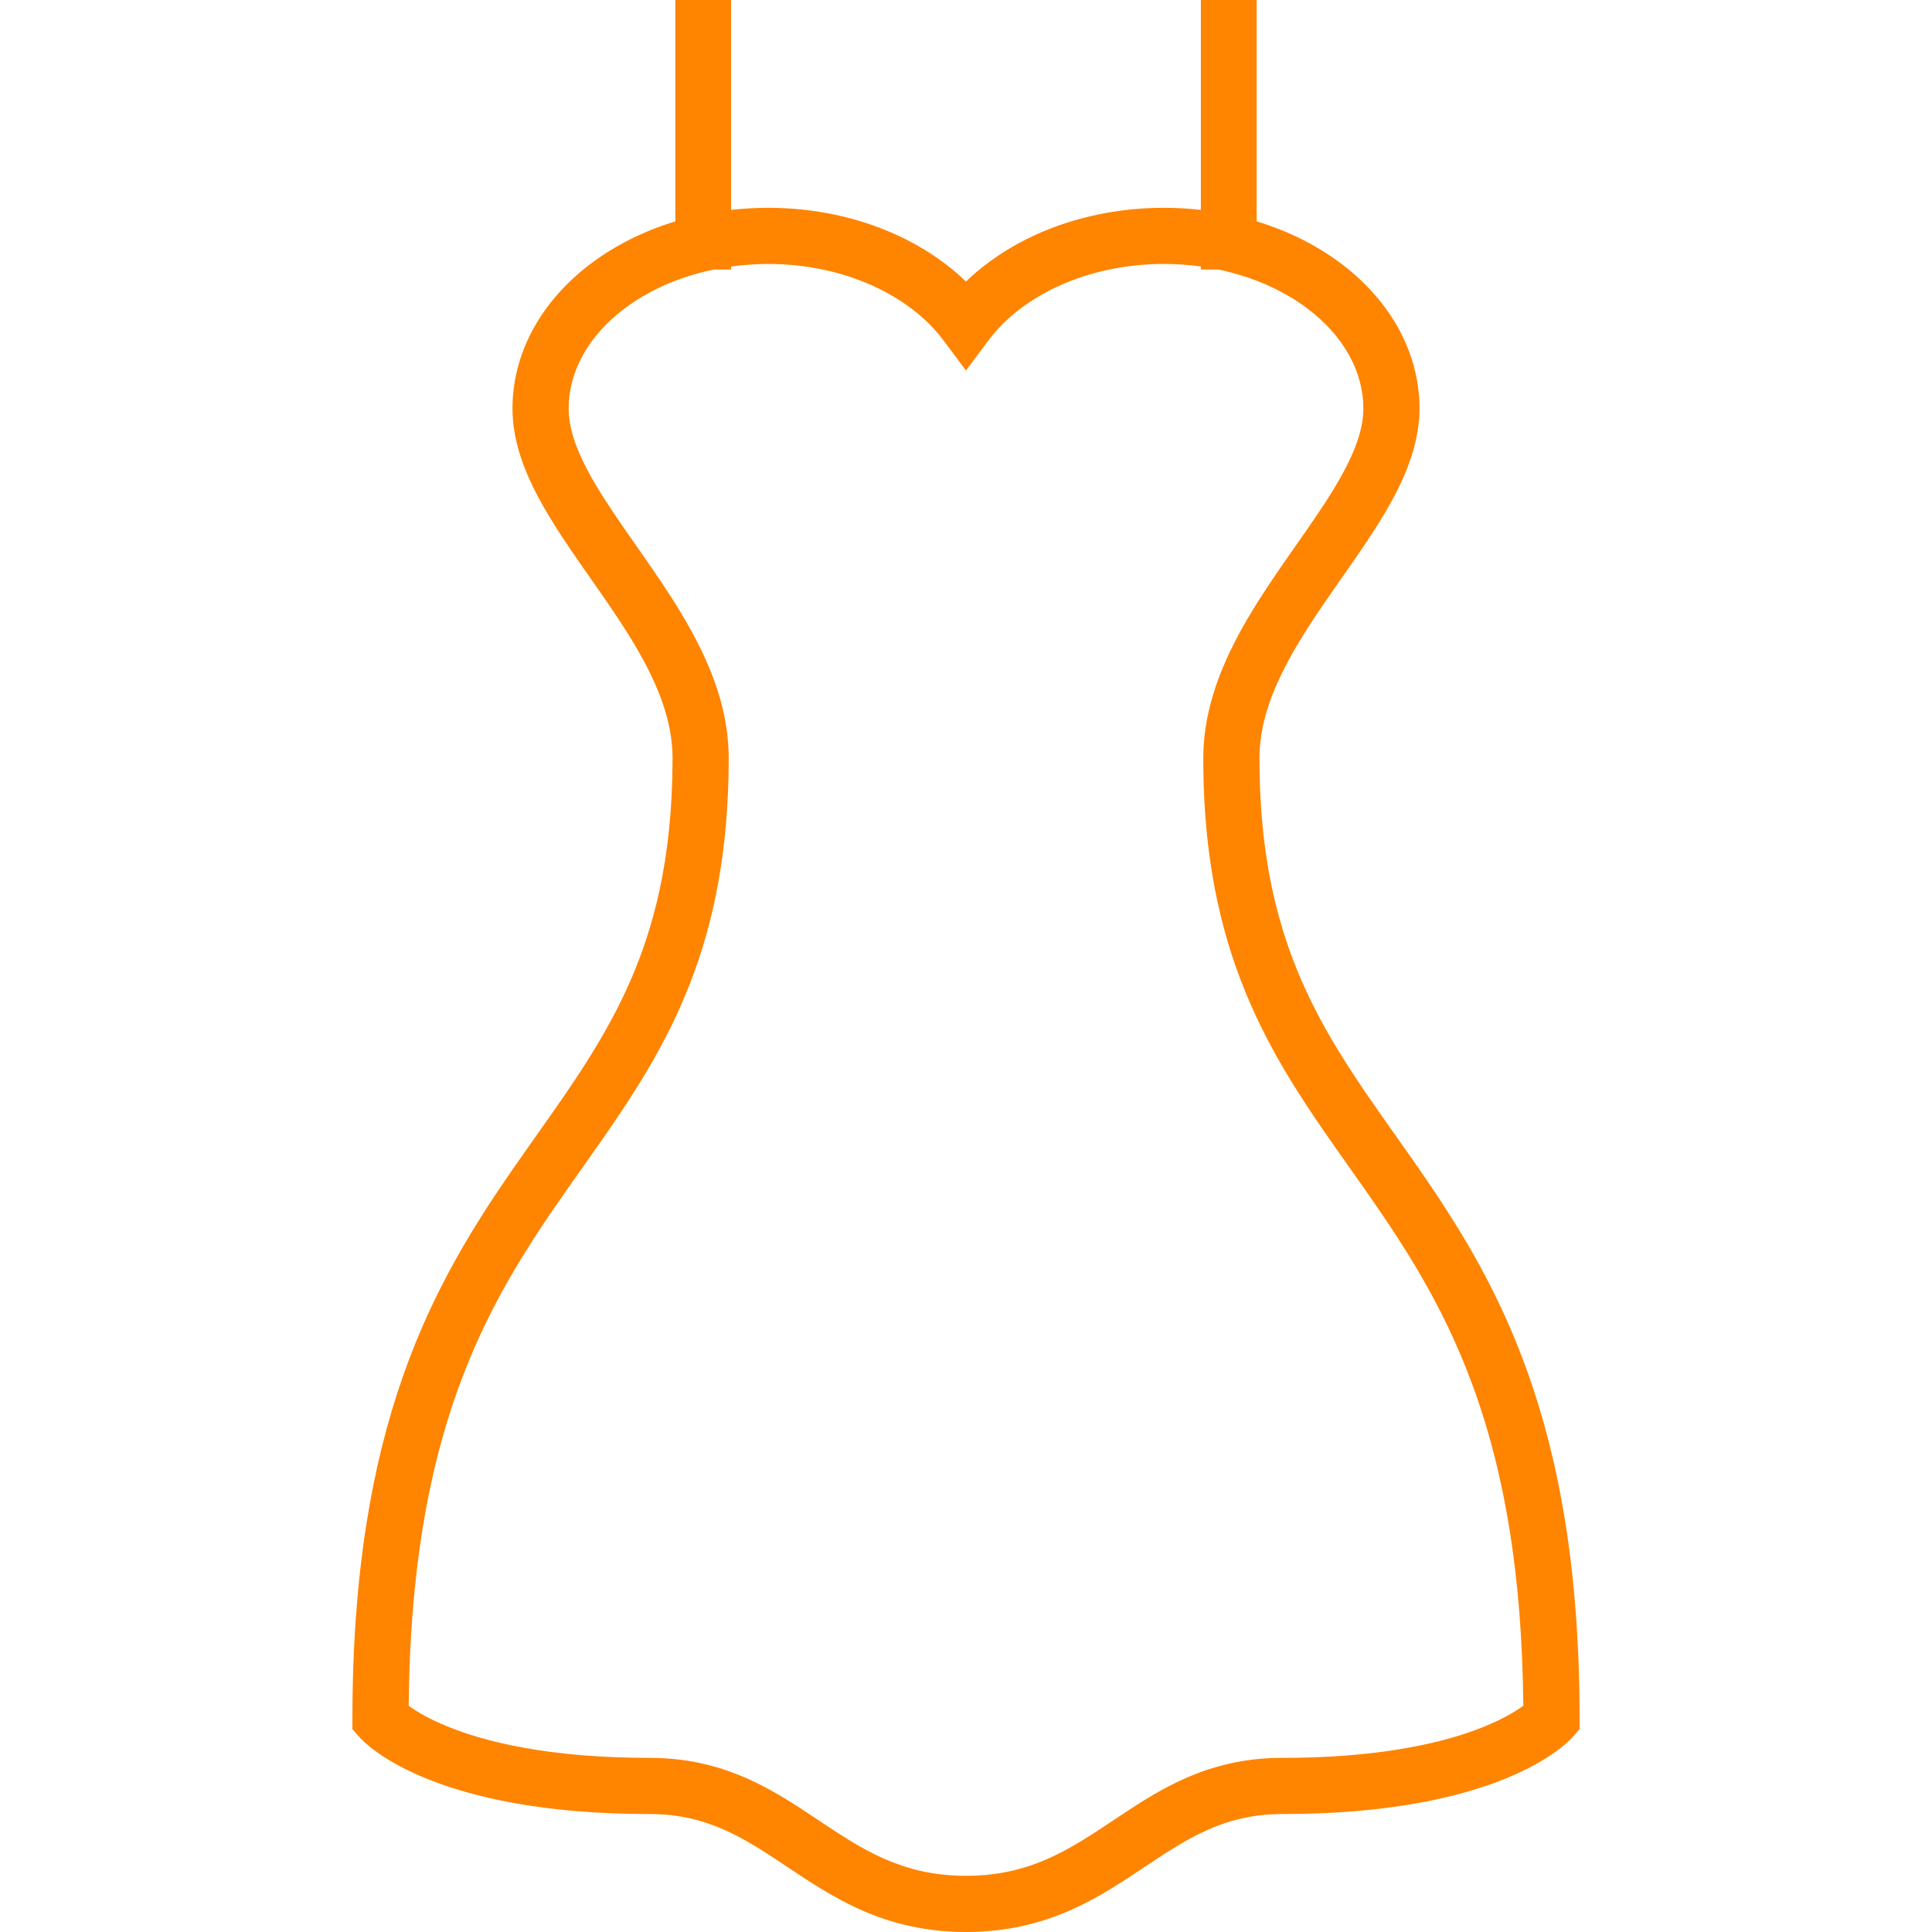 <?xml version="1.0" encoding="UTF-8"?> <svg xmlns="http://www.w3.org/2000/svg" width="367" height="367" viewBox="0 0 367 367" fill="none"> <g clip-path="url(#clip0_157_7888)"> <path d="M290.241 260.837C285.803 248.343 280.22 238.25 274.466 229.349C270.146 222.674 265.74 216.655 261.62 210.75C255.424 201.872 249.885 193.28 245.854 182.917C241.833 172.553 239.251 160.344 239.241 144.027C239.241 141.355 239.64 138.711 240.361 136.042C241.624 131.376 243.931 126.648 246.785 121.915C251.062 114.799 256.54 107.745 261.135 100.581C263.428 96.988 265.507 93.356 267.064 89.562C268.612 85.779 269.647 81.796 269.647 77.618C269.651 72.131 268.165 66.89 265.578 62.247C261.685 55.278 255.381 49.609 247.696 45.664C244.88 44.221 241.871 43.011 238.709 42.047V0H228.118V39.872C225.825 39.611 223.484 39.473 221.107 39.473C212.3 39.473 204.016 41.301 196.839 44.548C191.769 46.846 187.254 49.865 183.499 53.478C179.745 49.865 175.23 46.846 170.16 44.548C162.982 41.301 154.698 39.473 145.892 39.473C143.514 39.473 141.168 39.611 138.876 39.872V0H128.29V42.051C122.251 43.888 116.763 46.646 112.116 50.169C107.686 53.53 104.012 57.597 101.42 62.245C98.828 66.889 97.347 72.129 97.352 77.617C97.352 80.793 97.955 83.874 98.923 86.826C100.628 91.992 103.419 96.824 106.528 101.605C111.199 108.754 116.658 115.813 120.817 122.924C122.896 126.475 124.653 130.021 125.863 133.534C127.079 137.052 127.757 140.522 127.757 144.026C127.757 153.691 126.841 161.923 125.265 169.177C122.502 181.861 117.75 191.603 111.949 200.898C107.605 207.858 102.644 214.537 97.588 221.829C90.012 232.753 82.245 245.086 76.477 261.62C70.704 278.154 66.94 298.81 66.945 326.457V328.461L68.265 329.971C68.777 330.569 72.314 334.295 80.855 337.795C89.405 341.303 102.92 344.597 123.49 344.593C129.125 344.607 133.526 345.784 137.689 347.631C140.803 349.021 143.775 350.826 146.842 352.834C151.446 355.839 156.26 359.337 162.147 362.157C165.09 363.563 168.304 364.787 171.85 365.642C175.391 366.506 179.26 367 183.499 367C191.033 367.009 197.404 365.414 202.849 363.069C206.936 361.313 210.512 359.167 213.82 357.031C218.777 353.812 223.153 350.631 227.763 348.362C230.07 347.222 232.434 346.292 234.998 345.637C237.566 344.982 240.338 344.598 243.51 344.593C264.079 344.598 277.595 341.304 286.145 337.795C294.69 334.295 298.221 330.569 298.734 329.971L300.054 328.461V326.457C300.058 298.374 296.175 277.501 290.241 260.837ZM279.678 328.851C272.396 331.443 260.889 333.926 243.51 333.926C236.317 333.911 230.203 335.535 224.962 337.889C221.022 339.651 217.561 341.782 214.314 343.909C209.443 347.109 205.038 350.256 200.257 352.53C197.86 353.674 195.372 354.609 192.638 355.274C189.899 355.938 186.913 356.328 183.499 356.328C177.432 356.318 172.704 355.116 168.356 353.26C165.099 351.865 162.061 350.071 158.98 348.077C154.351 345.095 149.651 341.62 143.969 338.801C141.129 337.396 138.044 336.161 134.64 335.297C131.241 334.423 127.533 333.925 123.488 333.925C104.049 333.925 91.962 330.815 84.907 327.92C81.375 326.476 79.097 325.08 77.763 324.122C77.716 324.088 77.677 324.06 77.635 324.027C77.858 298.173 81.504 279.331 86.806 264.411C90.918 252.86 96.026 243.608 101.494 235.139C105.596 228.792 109.907 222.896 114.126 216.853C120.445 207.795 126.574 198.386 131.089 186.784C135.603 175.182 138.432 161.466 138.423 144.025C138.423 140.294 137.867 136.691 136.932 133.244C135.285 127.201 132.498 121.638 129.351 116.406C124.622 108.573 119.054 101.419 114.848 94.829C112.745 91.544 110.988 88.411 109.806 85.52C108.619 82.62 108.016 79.999 108.016 77.616C108.021 74.037 108.957 70.647 110.741 67.438C113.405 62.638 118.062 58.285 124.166 55.157C127.57 53.409 131.42 52.066 135.559 51.207H138.873V50.637C141.147 50.324 143.487 50.139 145.889 50.139C153.214 50.139 160.021 51.672 165.761 54.269C171.501 56.861 176.139 60.516 179.22 64.656L183.499 70.382L187.771 64.657C190.857 60.517 195.496 56.862 201.235 54.27C206.969 51.673 213.782 50.14 221.108 50.14C223.505 50.14 225.845 50.31 228.119 50.624V51.208H231.499C238.088 52.59 243.917 55.228 248.433 58.666C251.822 61.239 254.475 64.239 256.256 67.438C258.041 70.647 258.976 74.037 258.981 77.617C258.981 79.435 258.634 81.382 257.937 83.494C256.736 87.197 254.429 91.356 251.537 95.775C247.208 102.426 241.62 109.627 236.977 117.531C234.661 121.491 232.576 125.644 231.053 130.054C229.534 134.455 228.574 139.126 228.574 144.025C228.574 154.365 229.557 163.385 231.309 171.441C234.361 185.544 239.797 196.639 246.002 206.551C250.654 213.995 255.725 220.802 260.642 227.904C268.029 238.567 275.107 249.855 280.448 265.132C285.613 279.944 289.145 298.59 289.363 324.026C287.777 325.186 284.749 327.038 279.678 328.851Z" fill="#FF8400"></path> </g> <defs> <clipPath id="clip0_157_7888"> <rect width="367" height="367" fill="white"></rect> </clipPath> </defs> </svg> 